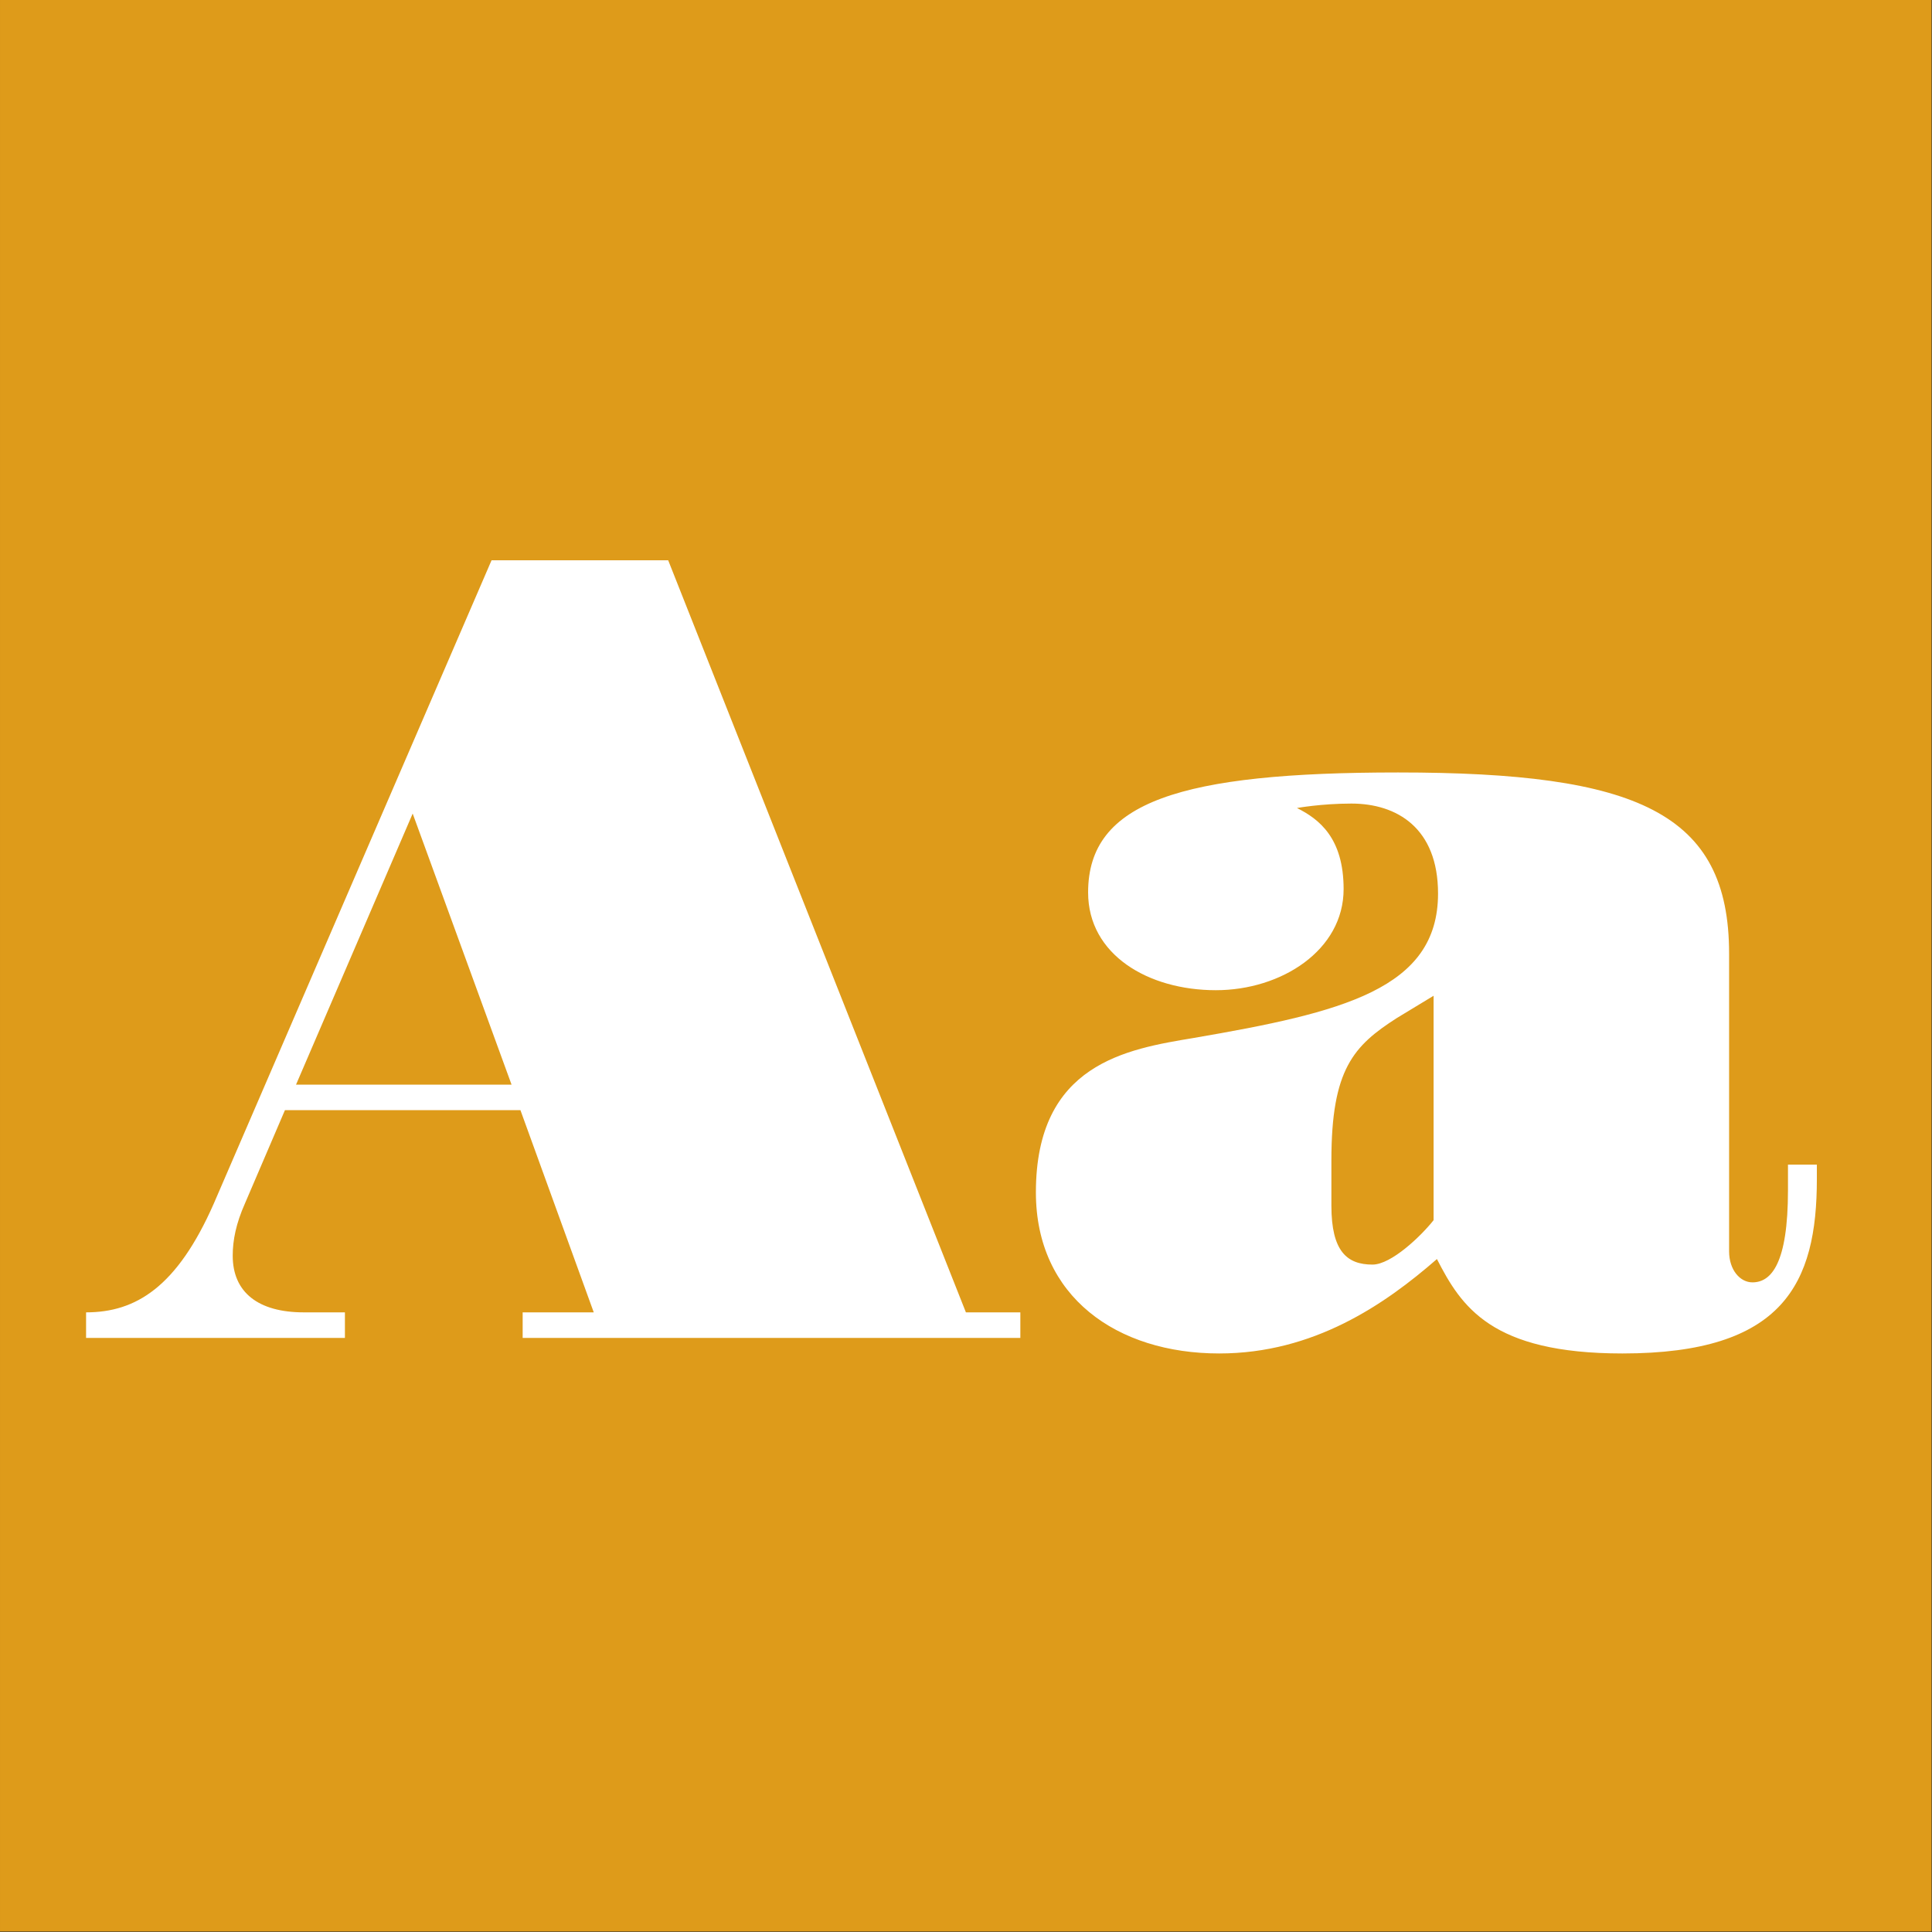 <?xml version="1.0" standalone="no"?>
<!DOCTYPE svg PUBLIC "-//W3C//DTD SVG 1.1//EN" "http://www.w3.org/Graphics/SVG/1.1/DTD/svg11.dtd">
<svg width="100%" height="100%" viewBox="0 0 400 400" version="1.1" xmlns="http://www.w3.org/2000/svg" xmlns:xlink="http://www.w3.org/1999/xlink" xml:space="preserve" style="fill-rule:evenodd;clip-rule:evenodd;stroke-linejoin:round;stroke-miterlimit:1.414;">
    <rect x="0" y="0" width="400" height="400" fill="#333333" stroke="none"/>
    <g id="Layer1">
        <g transform="matrix(0.959,7.69253e-17,7.69253e-17,0.645,5.755,1.935)">
            <rect x="-6" y="-3" width="417" height="620" style="fill:rgb(222,155,26);"/>
        </g>
        <g transform="matrix(1,0,0,1,-122.719,80.4)">
            <path d="M322.7,191.31L261.06,35.6L224.49,35.6L166.99,168.77C159.4,186.02 150.89,191.31 140.54,191.31L140.54,196.6L194.13,196.6L194.13,191.31L185.62,191.31C176.19,191.31 170.9,187.17 170.9,179.58C170.9,176.36 171.59,172.91 173.43,168.77L181.71,149.45L230.47,149.45L245.65,191.31L230.93,191.31L230.93,196.6L333.97,196.6L333.97,191.31L322.7,191.31ZM184.01,144.16L208.16,88.04L228.63,144.16L184.01,144.16Z" style="fill:white;fill-rule:nonzero;"/>
            <path d="M374.45,124.61C388.02,124.61 400.9,116.33 400.9,103.68C400.9,93.1 395.84,89.19 391.24,86.89C391.24,86.89 396.3,85.97 402.51,85.97C411.94,85.97 420.45,91.03 420.45,104.6C420.45,124.38 400.67,129.21 369.85,134.5C356.05,136.8 337.19,139.79 337.19,166.47C337.19,188.09 353.98,199.82 375.14,199.82C394.69,199.82 409.41,189.7 420.22,180.27C425.28,190.16 431.49,199.82 458.63,199.82C491.98,199.82 498.88,185.33 498.88,163.71L498.88,160.72L492.9,160.72L492.9,166.01C492.9,181.19 489.45,185.1 485.54,185.1C483.01,185.1 480.71,182.57 480.71,178.66L480.71,117.02C480.71,87.81 461.62,79.53 412.17,79.53C367.32,79.53 348,85.51 348,104.37C348,117.25 360.42,124.61 374.45,124.61ZM419.53,125.76L419.53,172.22C417,175.44 410.79,181.42 406.88,181.42C401.59,181.42 398.37,178.66 398.37,169.23L398.37,159.8C398.37,140.94 402.97,136.11 411.94,130.36L419.53,125.76Z" style="fill:white;fill-rule:nonzero;"/>
        </g>
    </g>
</svg>
